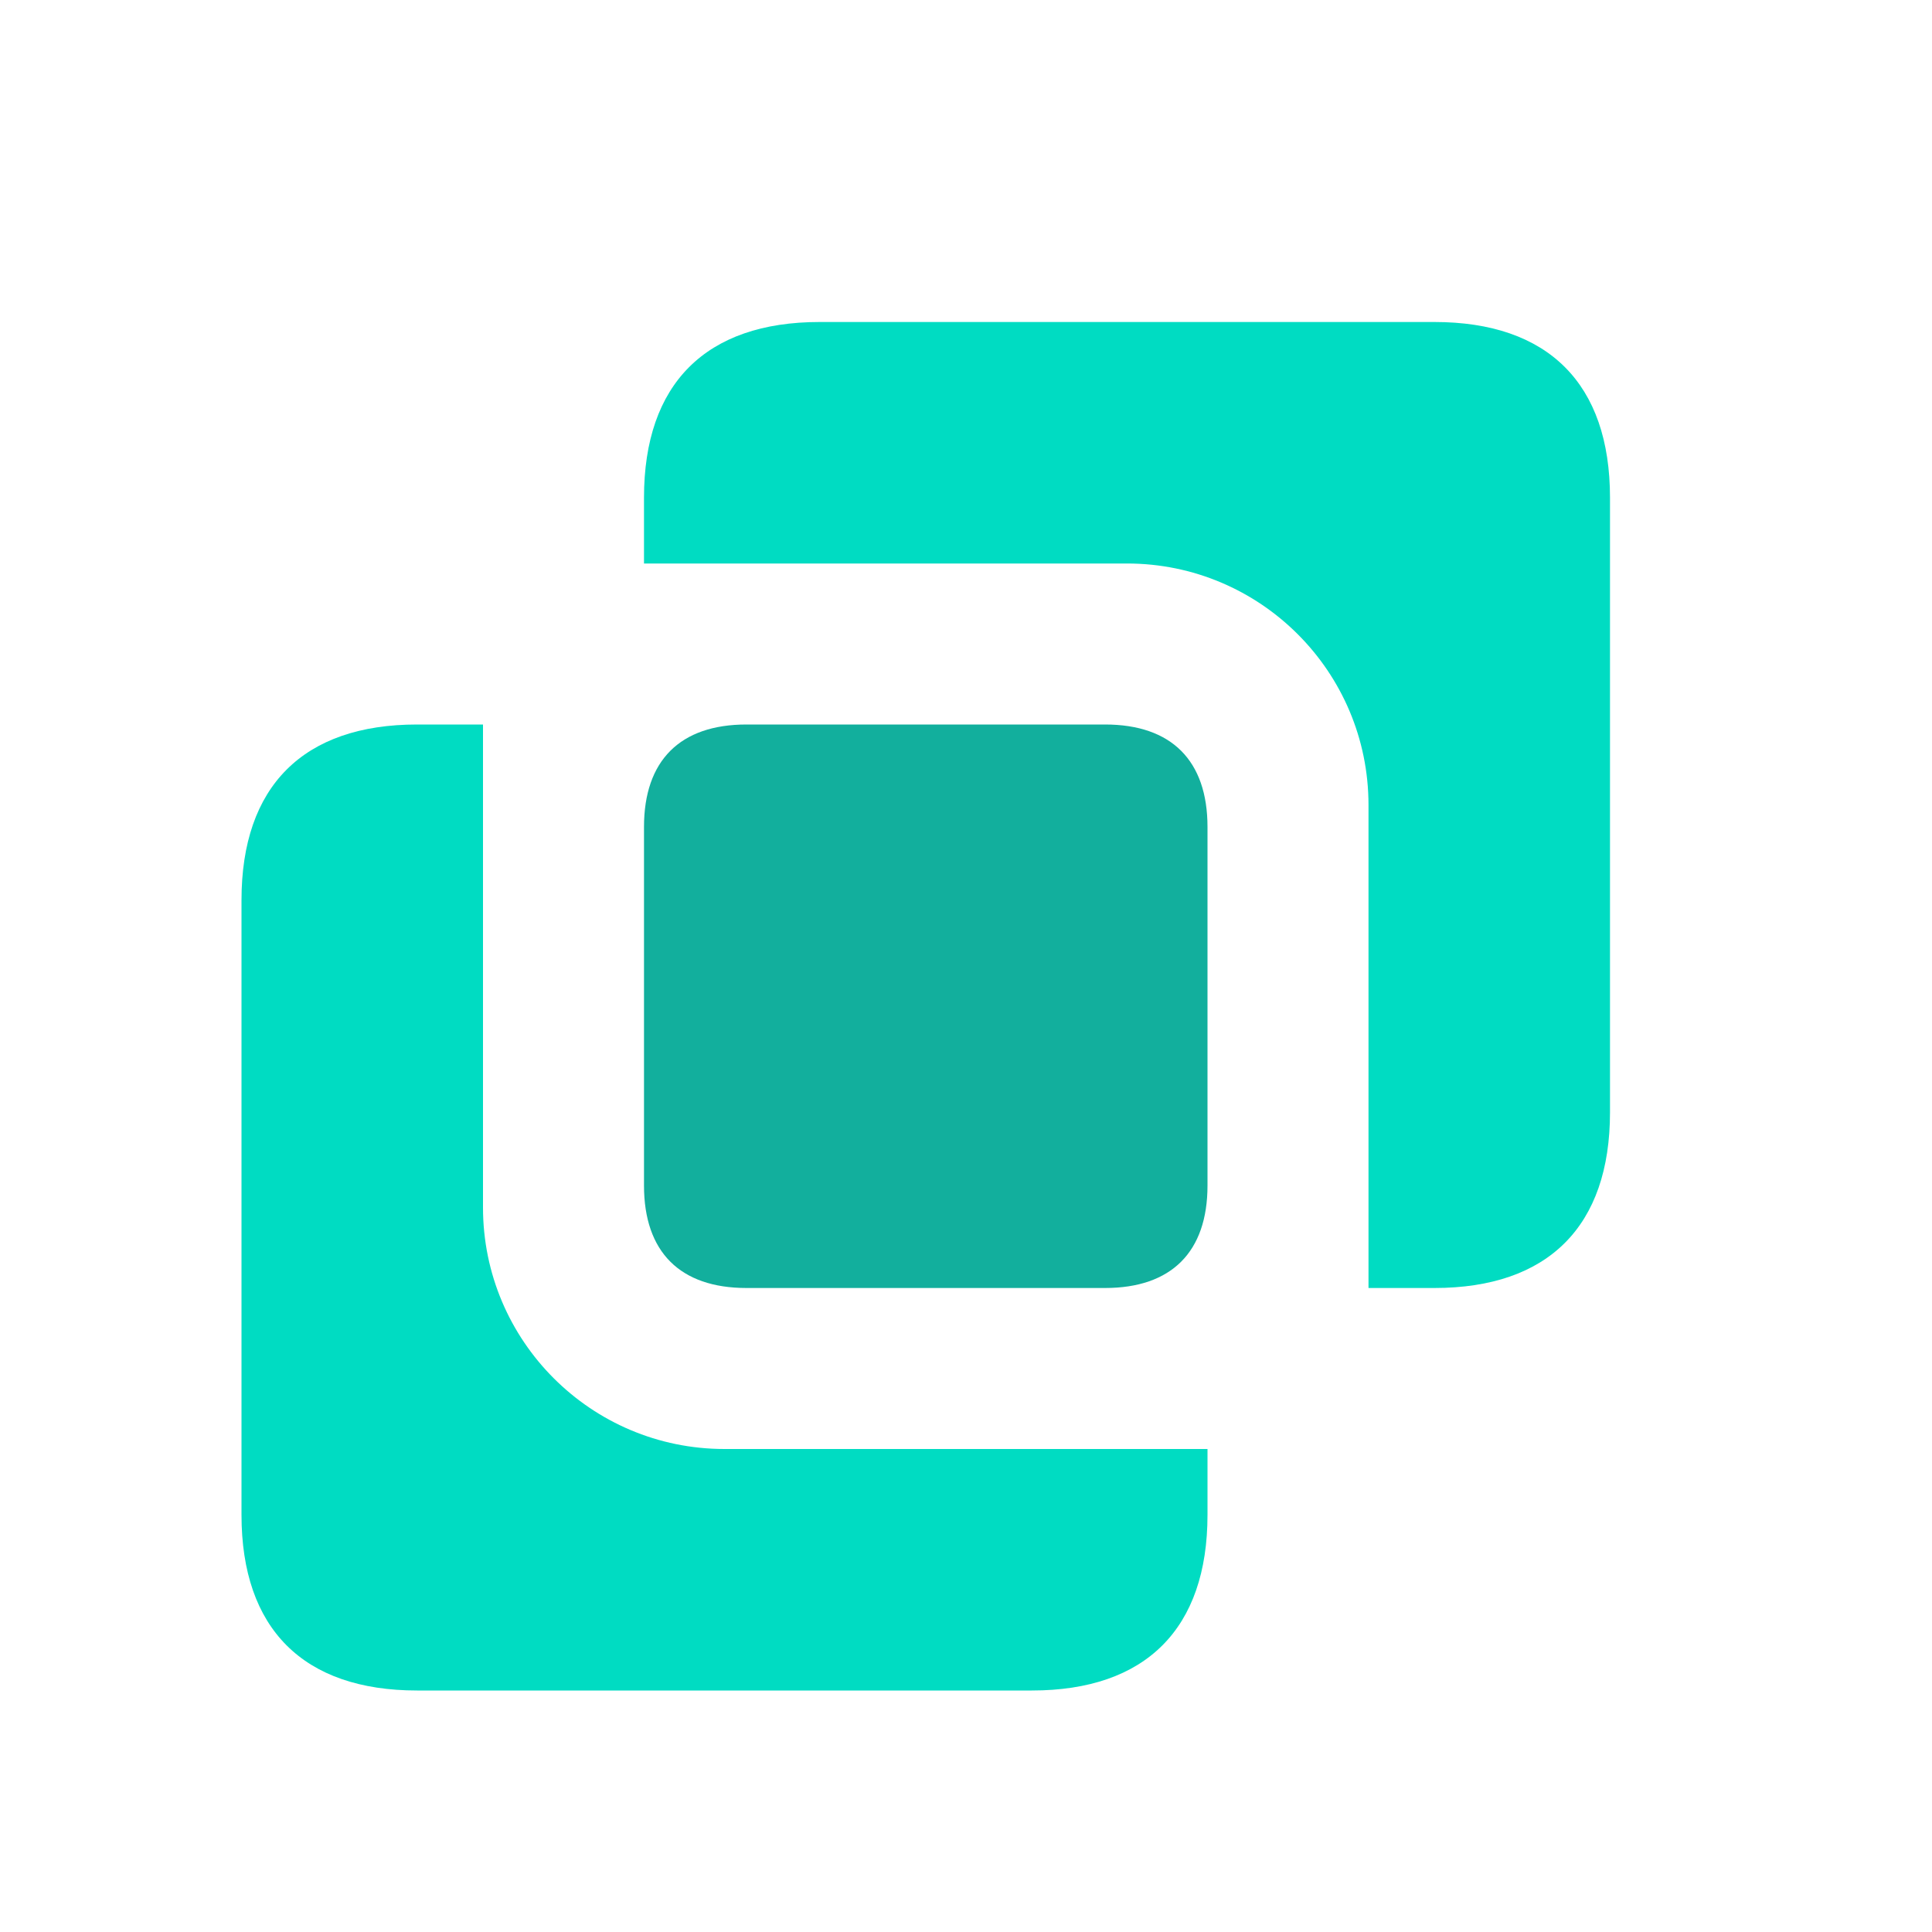 <svg width="33" height="33" viewBox="0 0 33 33" fill="none" xmlns="http://www.w3.org/2000/svg">
<path fill-rule="evenodd" clip-rule="evenodd" d="M23.375 13.75V22H24.5C26.445 22 27.5 20.945 27.5 19V8.5C27.5 6.555 26.445 5.5 24.5 5.5H14C12.055 5.5 11 6.555 11 8.5V9.625H19.25C21.528 9.625 23.375 11.472 23.375 13.75ZM8.25 20.625V12.375H7.125C5.18 12.375 4.125 13.43 4.125 15.375V25.875C4.125 27.82 5.18 28.875 7.125 28.875H17.625C19.57 28.875 20.625 27.82 20.625 25.875V24.75H12.375C10.097 24.75 8.25 22.903 8.25 20.625Z" fill="#00DCC2"/>
<path fill-rule="evenodd" clip-rule="evenodd" d="M12.75 12.375H18.875C20.009 12.375 20.625 12.991 20.625 14.125V20.25C20.625 21.384 20.009 22 18.875 22H12.75C11.616 22 11 21.384 11 20.25V14.125C11 12.991 11.616 12.375 12.75 12.375Z" fill="#12AF9D"/>
</svg>
